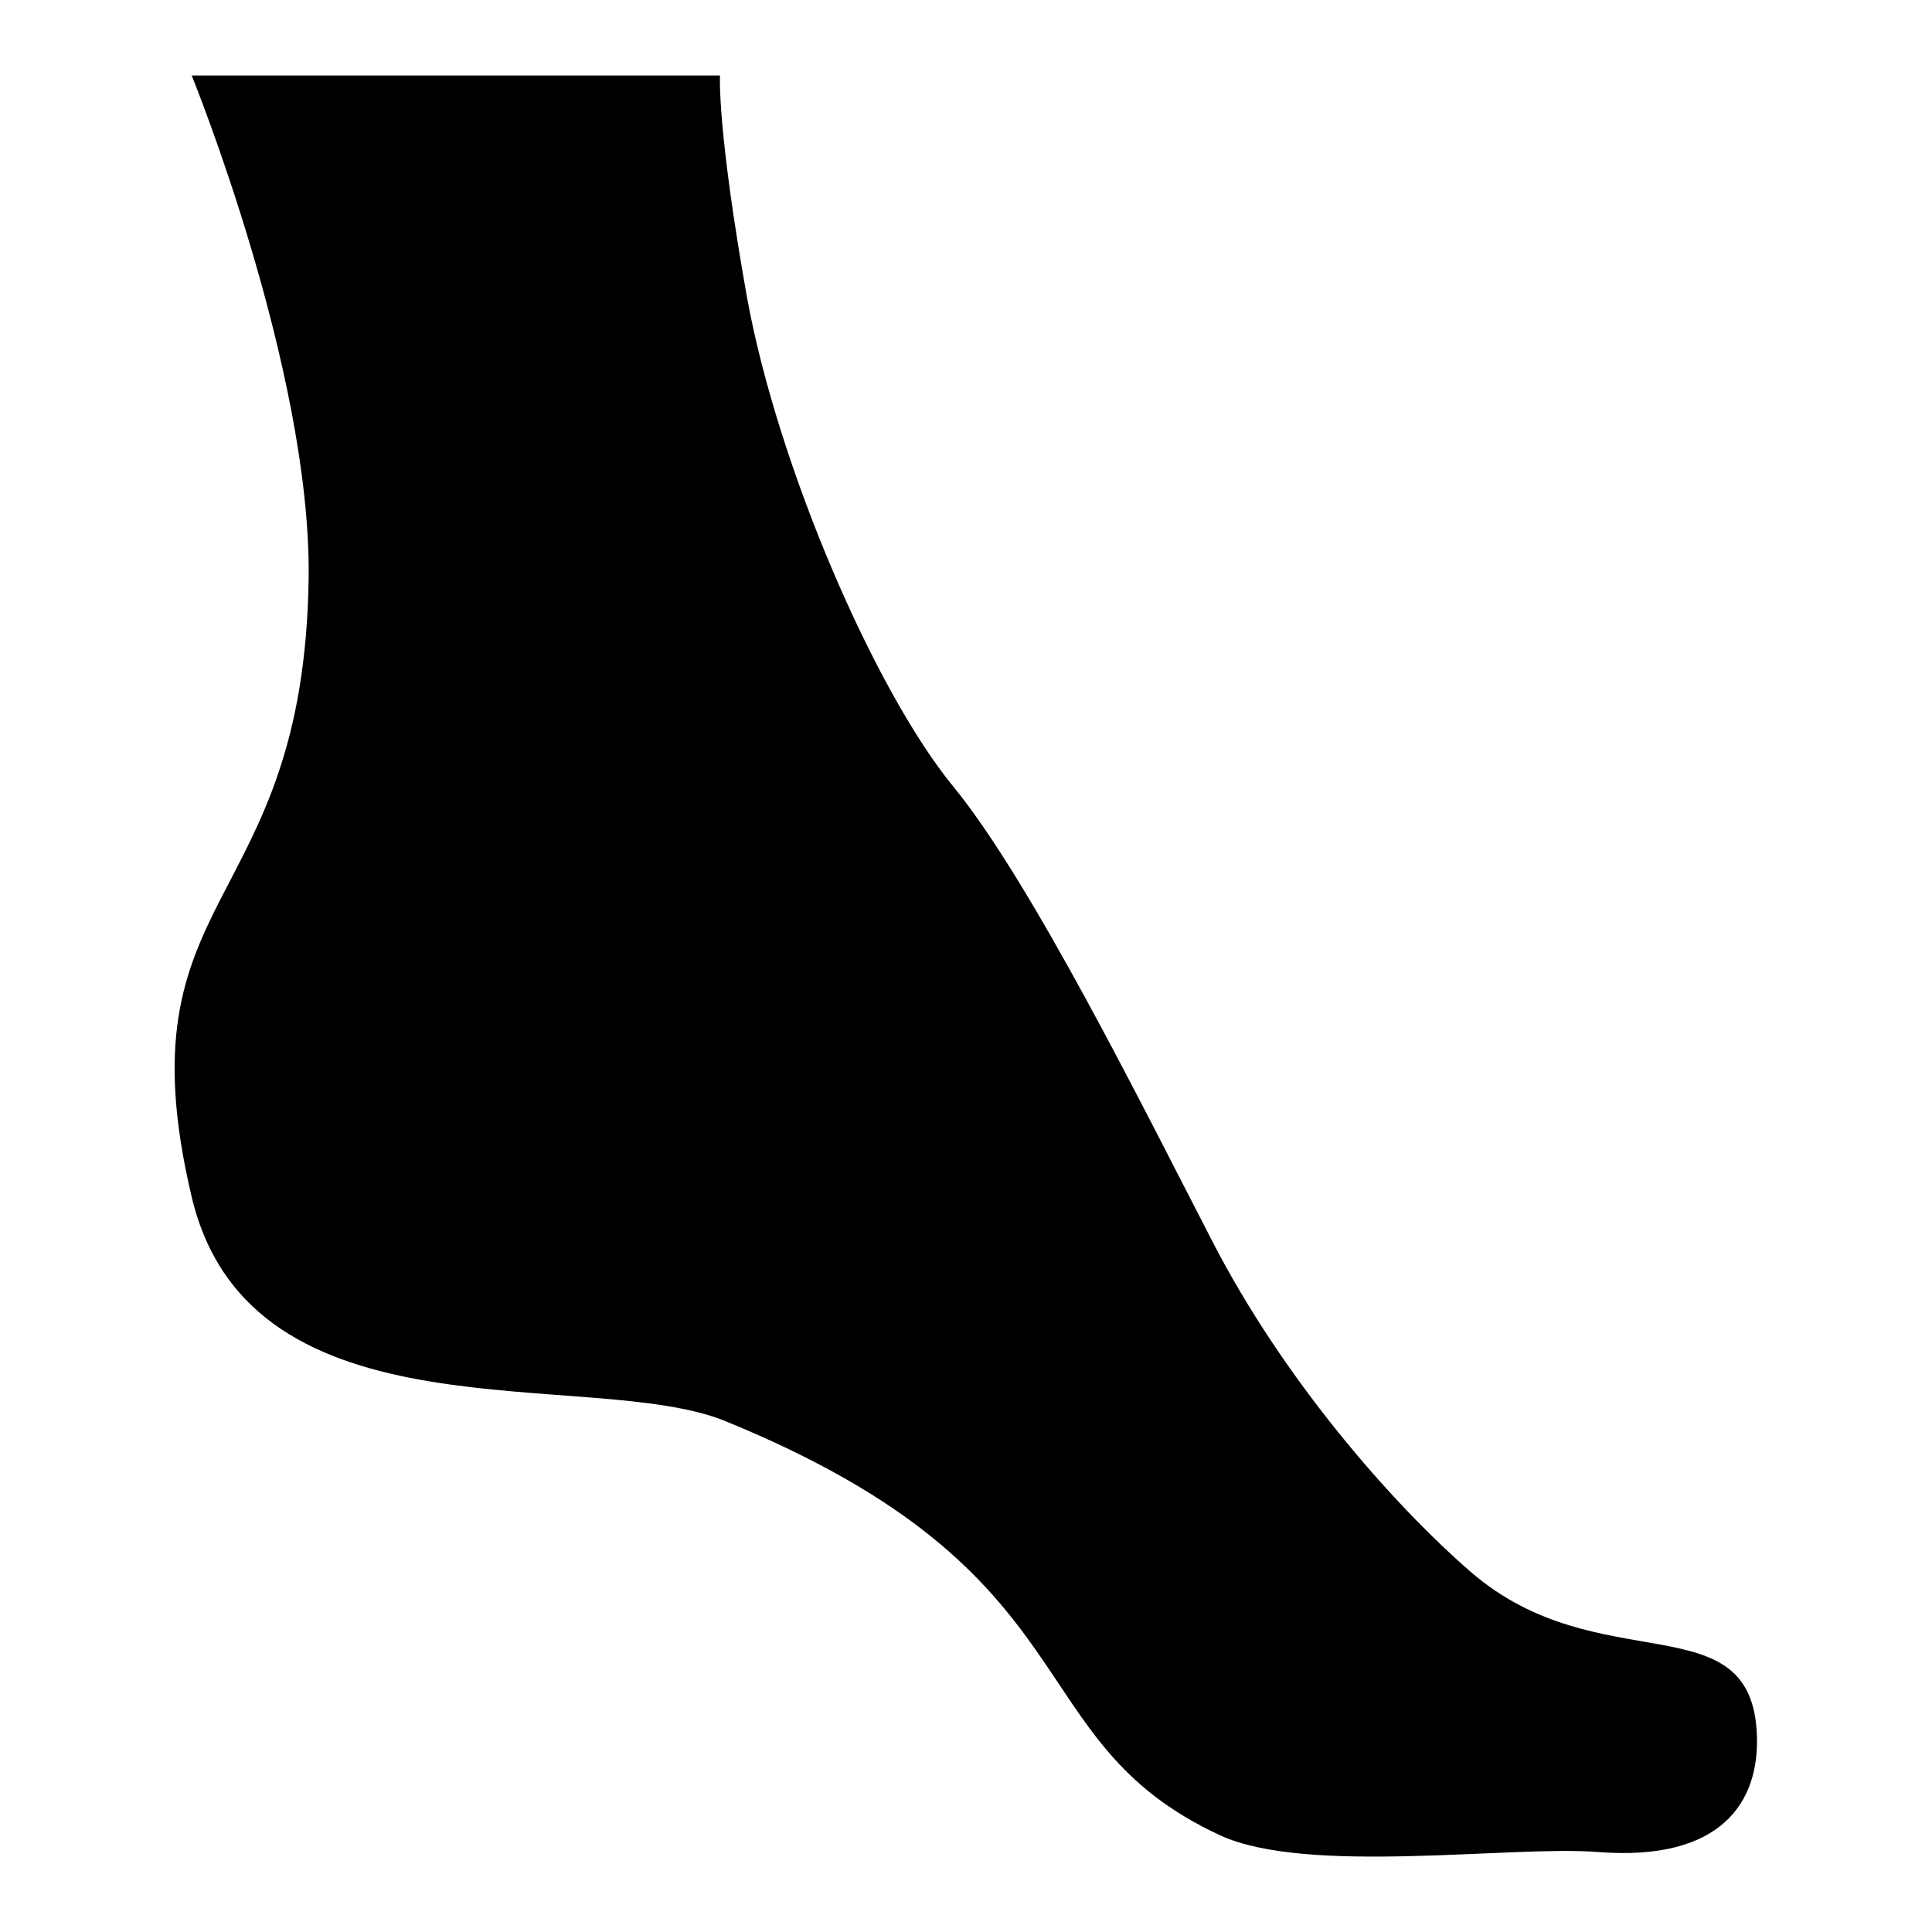 <?xml version="1.0" encoding="utf-8"?>
<!-- Svg Vector Icons : http://www.onlinewebfonts.com/icon -->
<!DOCTYPE svg PUBLIC "-//W3C//DTD SVG 1.1//EN" "http://www.w3.org/Graphics/SVG/1.1/DTD/svg11.dtd">
<svg version="1.1" xmlns="http://www.w3.org/2000/svg" xmlns:xlink="http://www.w3.org/1999/xlink" x="0px" y="0px" viewBox="0 0 256 256" enable-background="new 0 0 256 256" xml:space="preserve">
<g> <path fill="#000000" d="M25.4,10c0,0,15.8,38.8,15.5,66.5c-0.6,44.9-25.2,41.1-15.5,82.1c7.8,32.9,52.8,22.4,70.7,29.7 c49.7,20.3,38.1,42.2,65.6,54.9c11.5,5.3,38.6,1.3,50,2.2c16.6,1.3,21.4-6.8,21.1-15.4c-0.6-18-20.9-7-37.9-21.7 c-10.5-9.1-24.9-25.6-34.3-43.9c-9.2-17.8-23.9-47.5-34.3-60.2C115.9,91.5,103.1,61.9,99,39.5C95,17.1,95.4,10,95.4,10L25.4,10 L25.4,10z"/></g>
</svg>